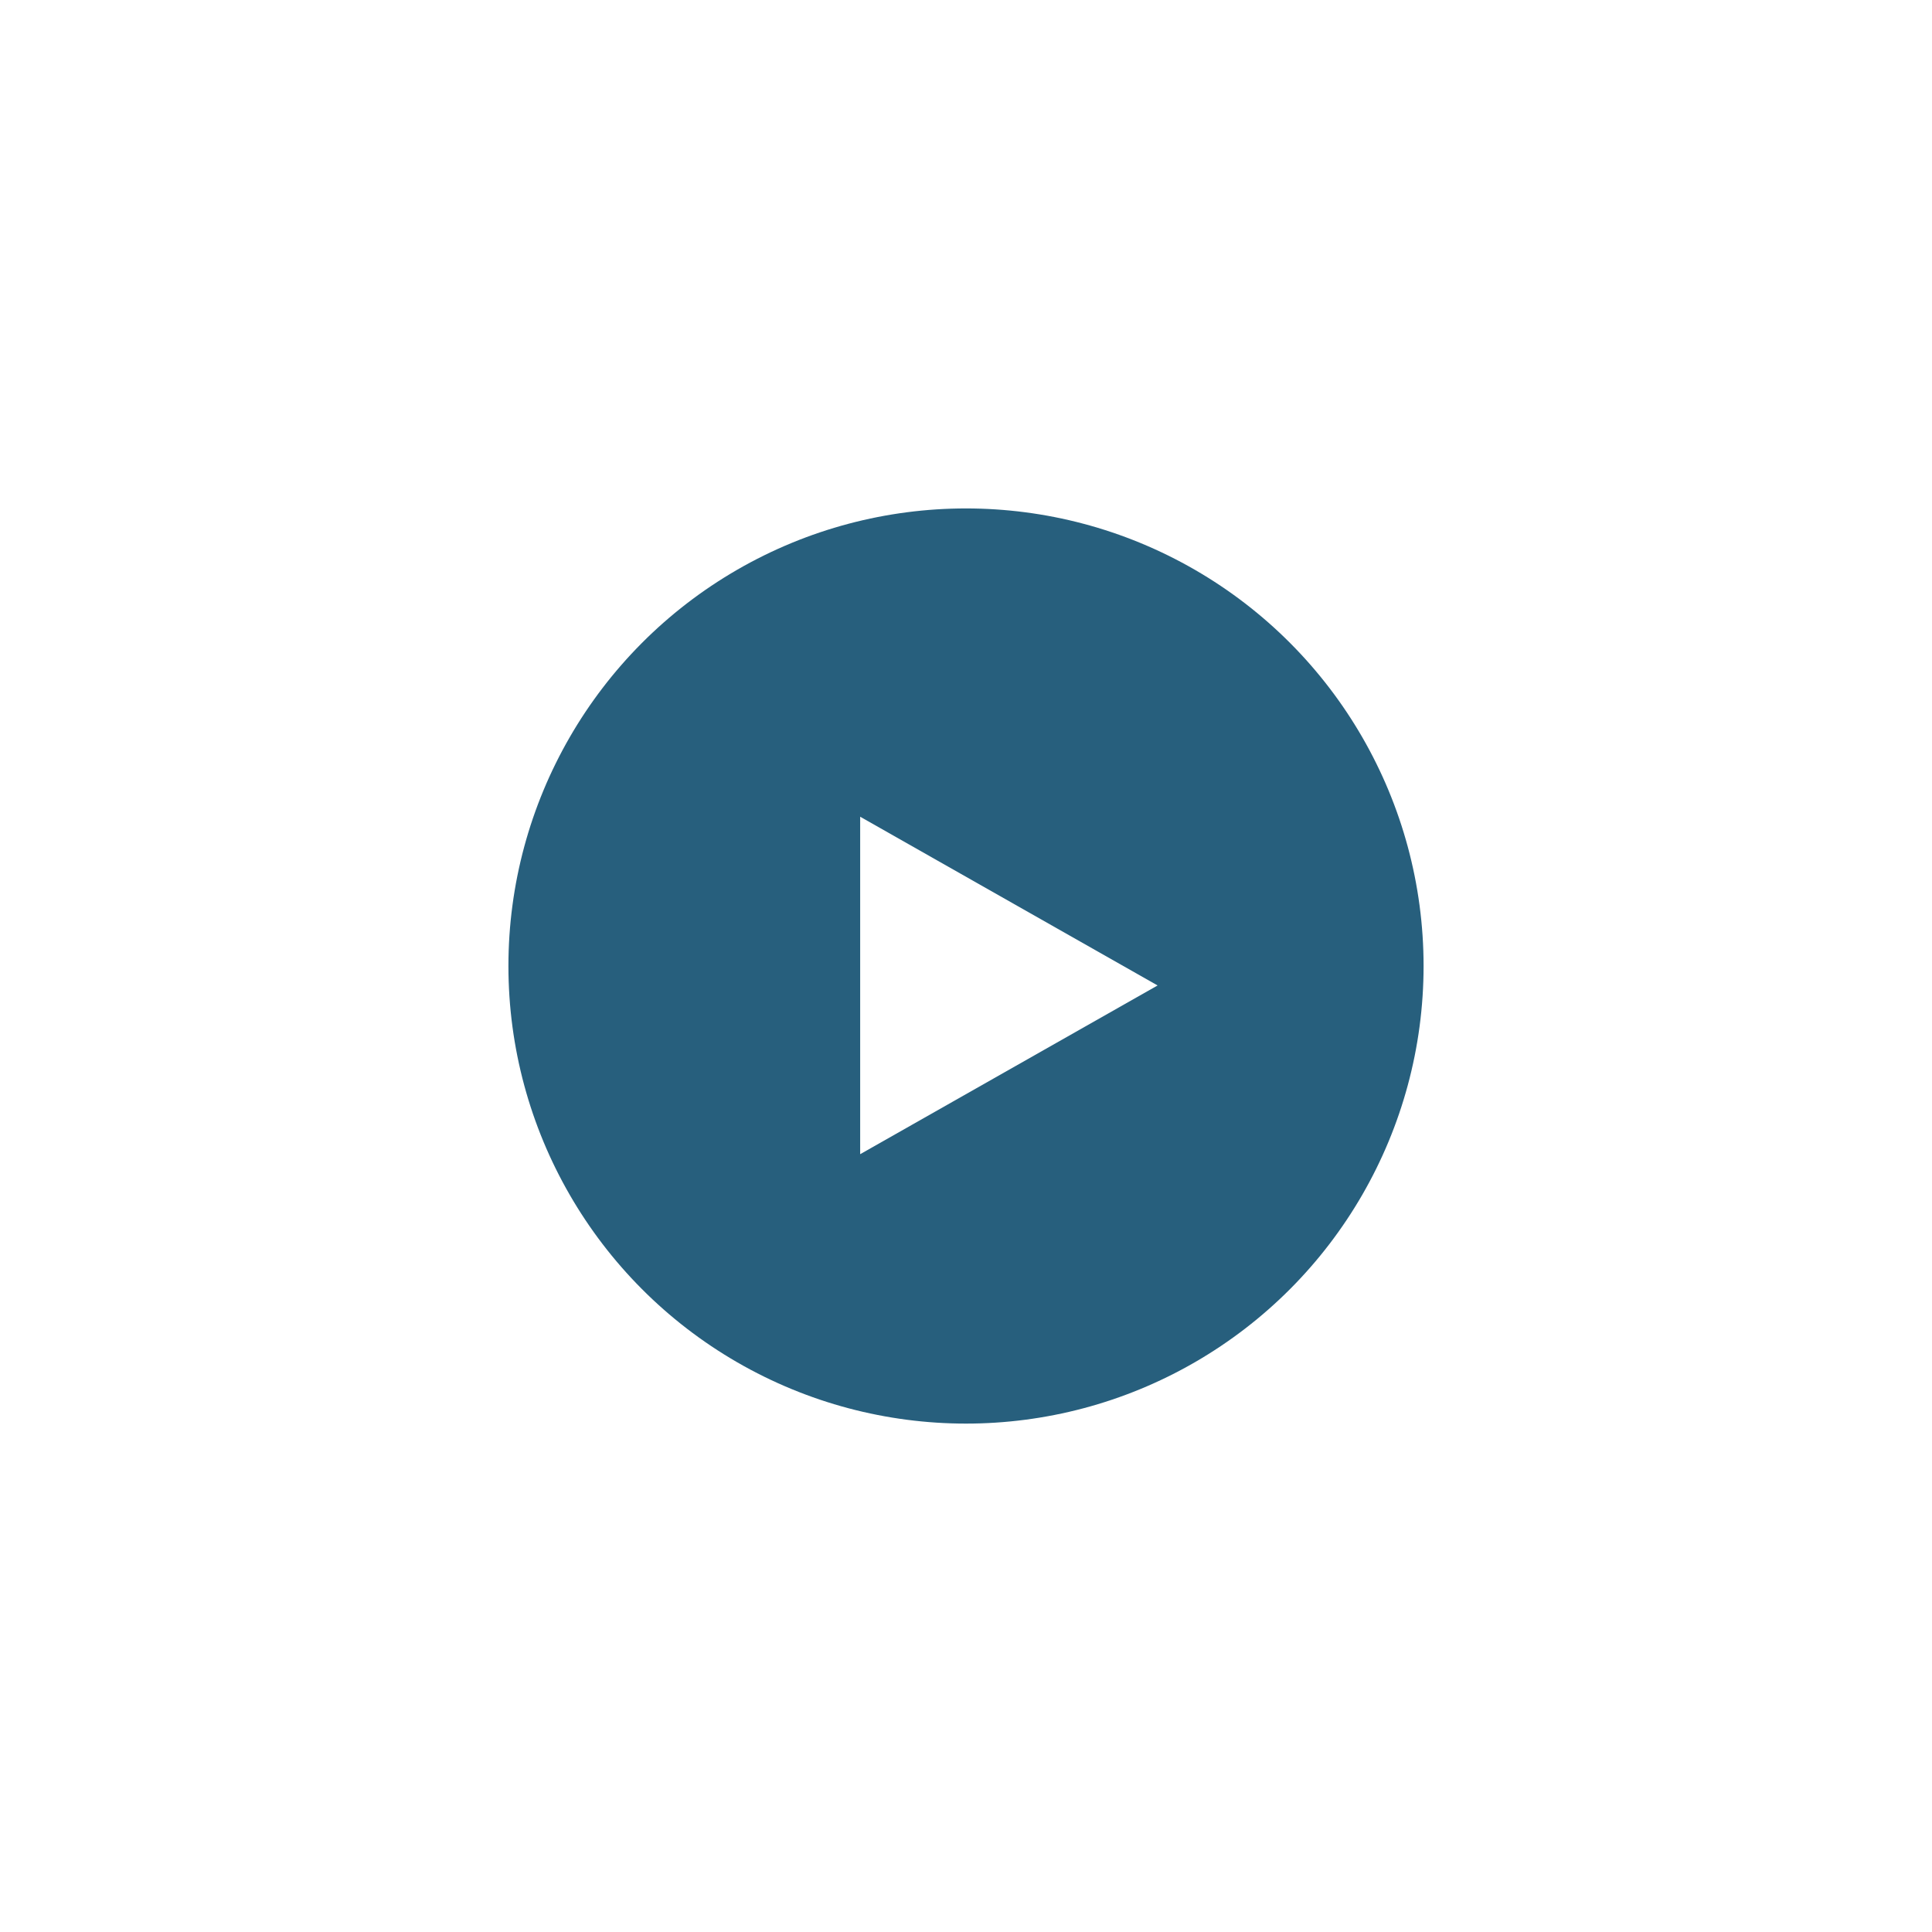 <svg xmlns="http://www.w3.org/2000/svg" xmlns:xlink="http://www.w3.org/1999/xlink" width="228" height="228" viewBox="0 0 228 228">
  <defs>
    <filter id="Ellipse_19" x="0" y="0" width="228" height="228" filterUnits="userSpaceOnUse">
      <feOffset input="SourceAlpha"/>
      <feGaussianBlur stdDeviation="20" result="blur"/>
      <feFlood flood-opacity="0.6"/>
      <feComposite operator="in" in2="blur"/>
      <feComposite in="SourceGraphic"/>
    </filter>
  </defs>
  <g id="Group_929" data-name="Group 929" transform="translate(60 60.412)">
    <g transform="matrix(1, 0, 0, 1, -60, -60.41)" filter="url(#Ellipse_19)">
      <circle id="Ellipse_19-2" data-name="Ellipse 19" cx="54" cy="54" r="54" transform="translate(60 60)" fill="#275f7d"/>
    </g>
    <path id="Polygon_7" data-name="Polygon 7" d="M19.912,0,39.824,35.1H0Z" transform="translate(76.611 35.972) rotate(90)" fill="#fff"/>
  </g>
</svg>
